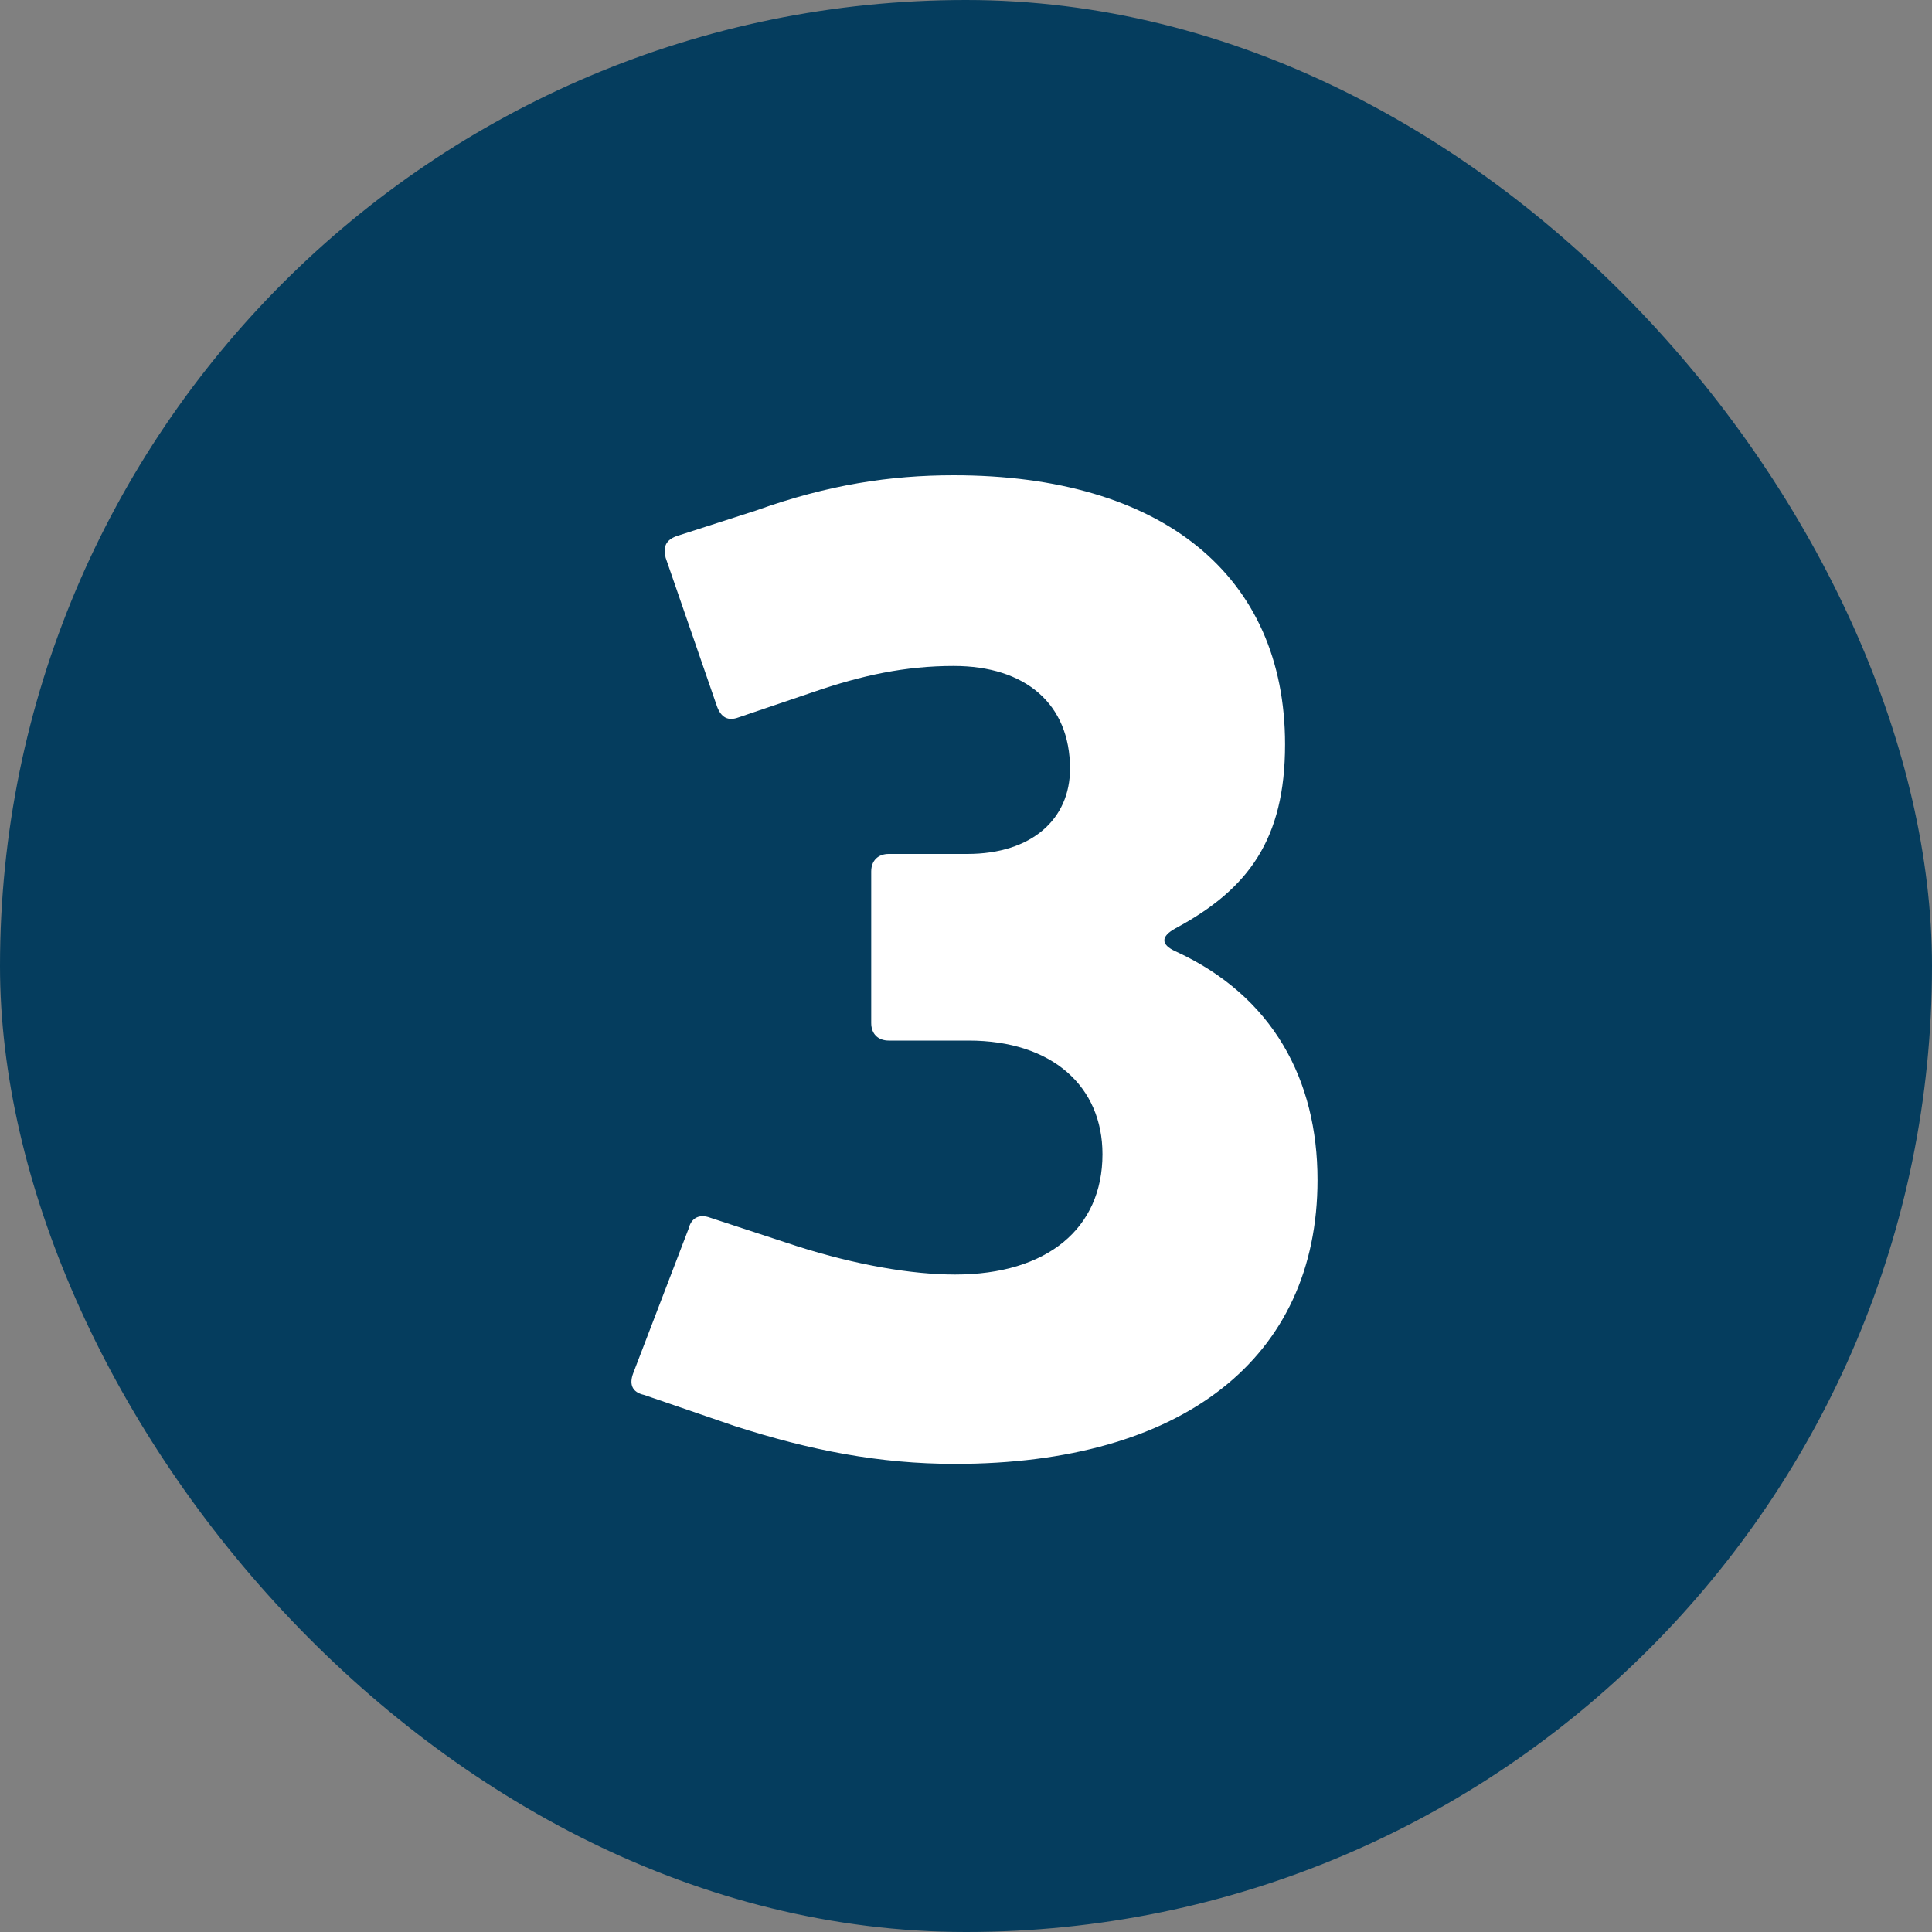 <?xml version="1.0" encoding="UTF-8"?> <svg xmlns="http://www.w3.org/2000/svg" width="100" height="100" viewBox="0 0 100 100" fill="none"><rect x="0" y="0" width="100" height="100" fill="#808080" stroke="none"/><rect width="100" height="100" rx="50" fill="#053D5E"></rect><path d="M35.014 27.75L39.144 26.42C42.854 25.09 46.074 24.6 49.364 24.6C60.144 24.6 66.514 29.78 66.514 38.53C66.514 43.43 64.624 46.02 60.844 48.05C60.074 48.47 60.074 48.89 60.844 49.24C65.884 51.55 68.194 55.89 68.194 61.07C68.194 70.31 61.194 75.77 49.434 75.77C45.514 75.77 41.944 75.07 38.024 73.81L33.334 72.2C32.704 72.06 32.564 71.64 32.774 71.08L35.644 63.59C35.784 63.03 36.204 62.82 36.764 63.03L41.244 64.5C44.324 65.48 47.194 65.97 49.434 65.97C54.194 65.97 57.064 63.59 57.064 59.74C57.064 56.24 54.474 53.86 50.134 53.86H46.004C45.444 53.86 45.094 53.51 45.094 52.95V45.11C45.094 44.55 45.444 44.2 46.004 44.2H50.064C53.424 44.2 55.384 42.38 55.384 39.79C55.384 36.43 53.074 34.47 49.364 34.47C46.844 34.47 44.604 34.96 42.154 35.8L38.234 37.13C37.674 37.34 37.324 37.13 37.114 36.57L34.454 28.87C34.314 28.31 34.454 27.96 35.014 27.75Z" fill="white"></path></svg> 
